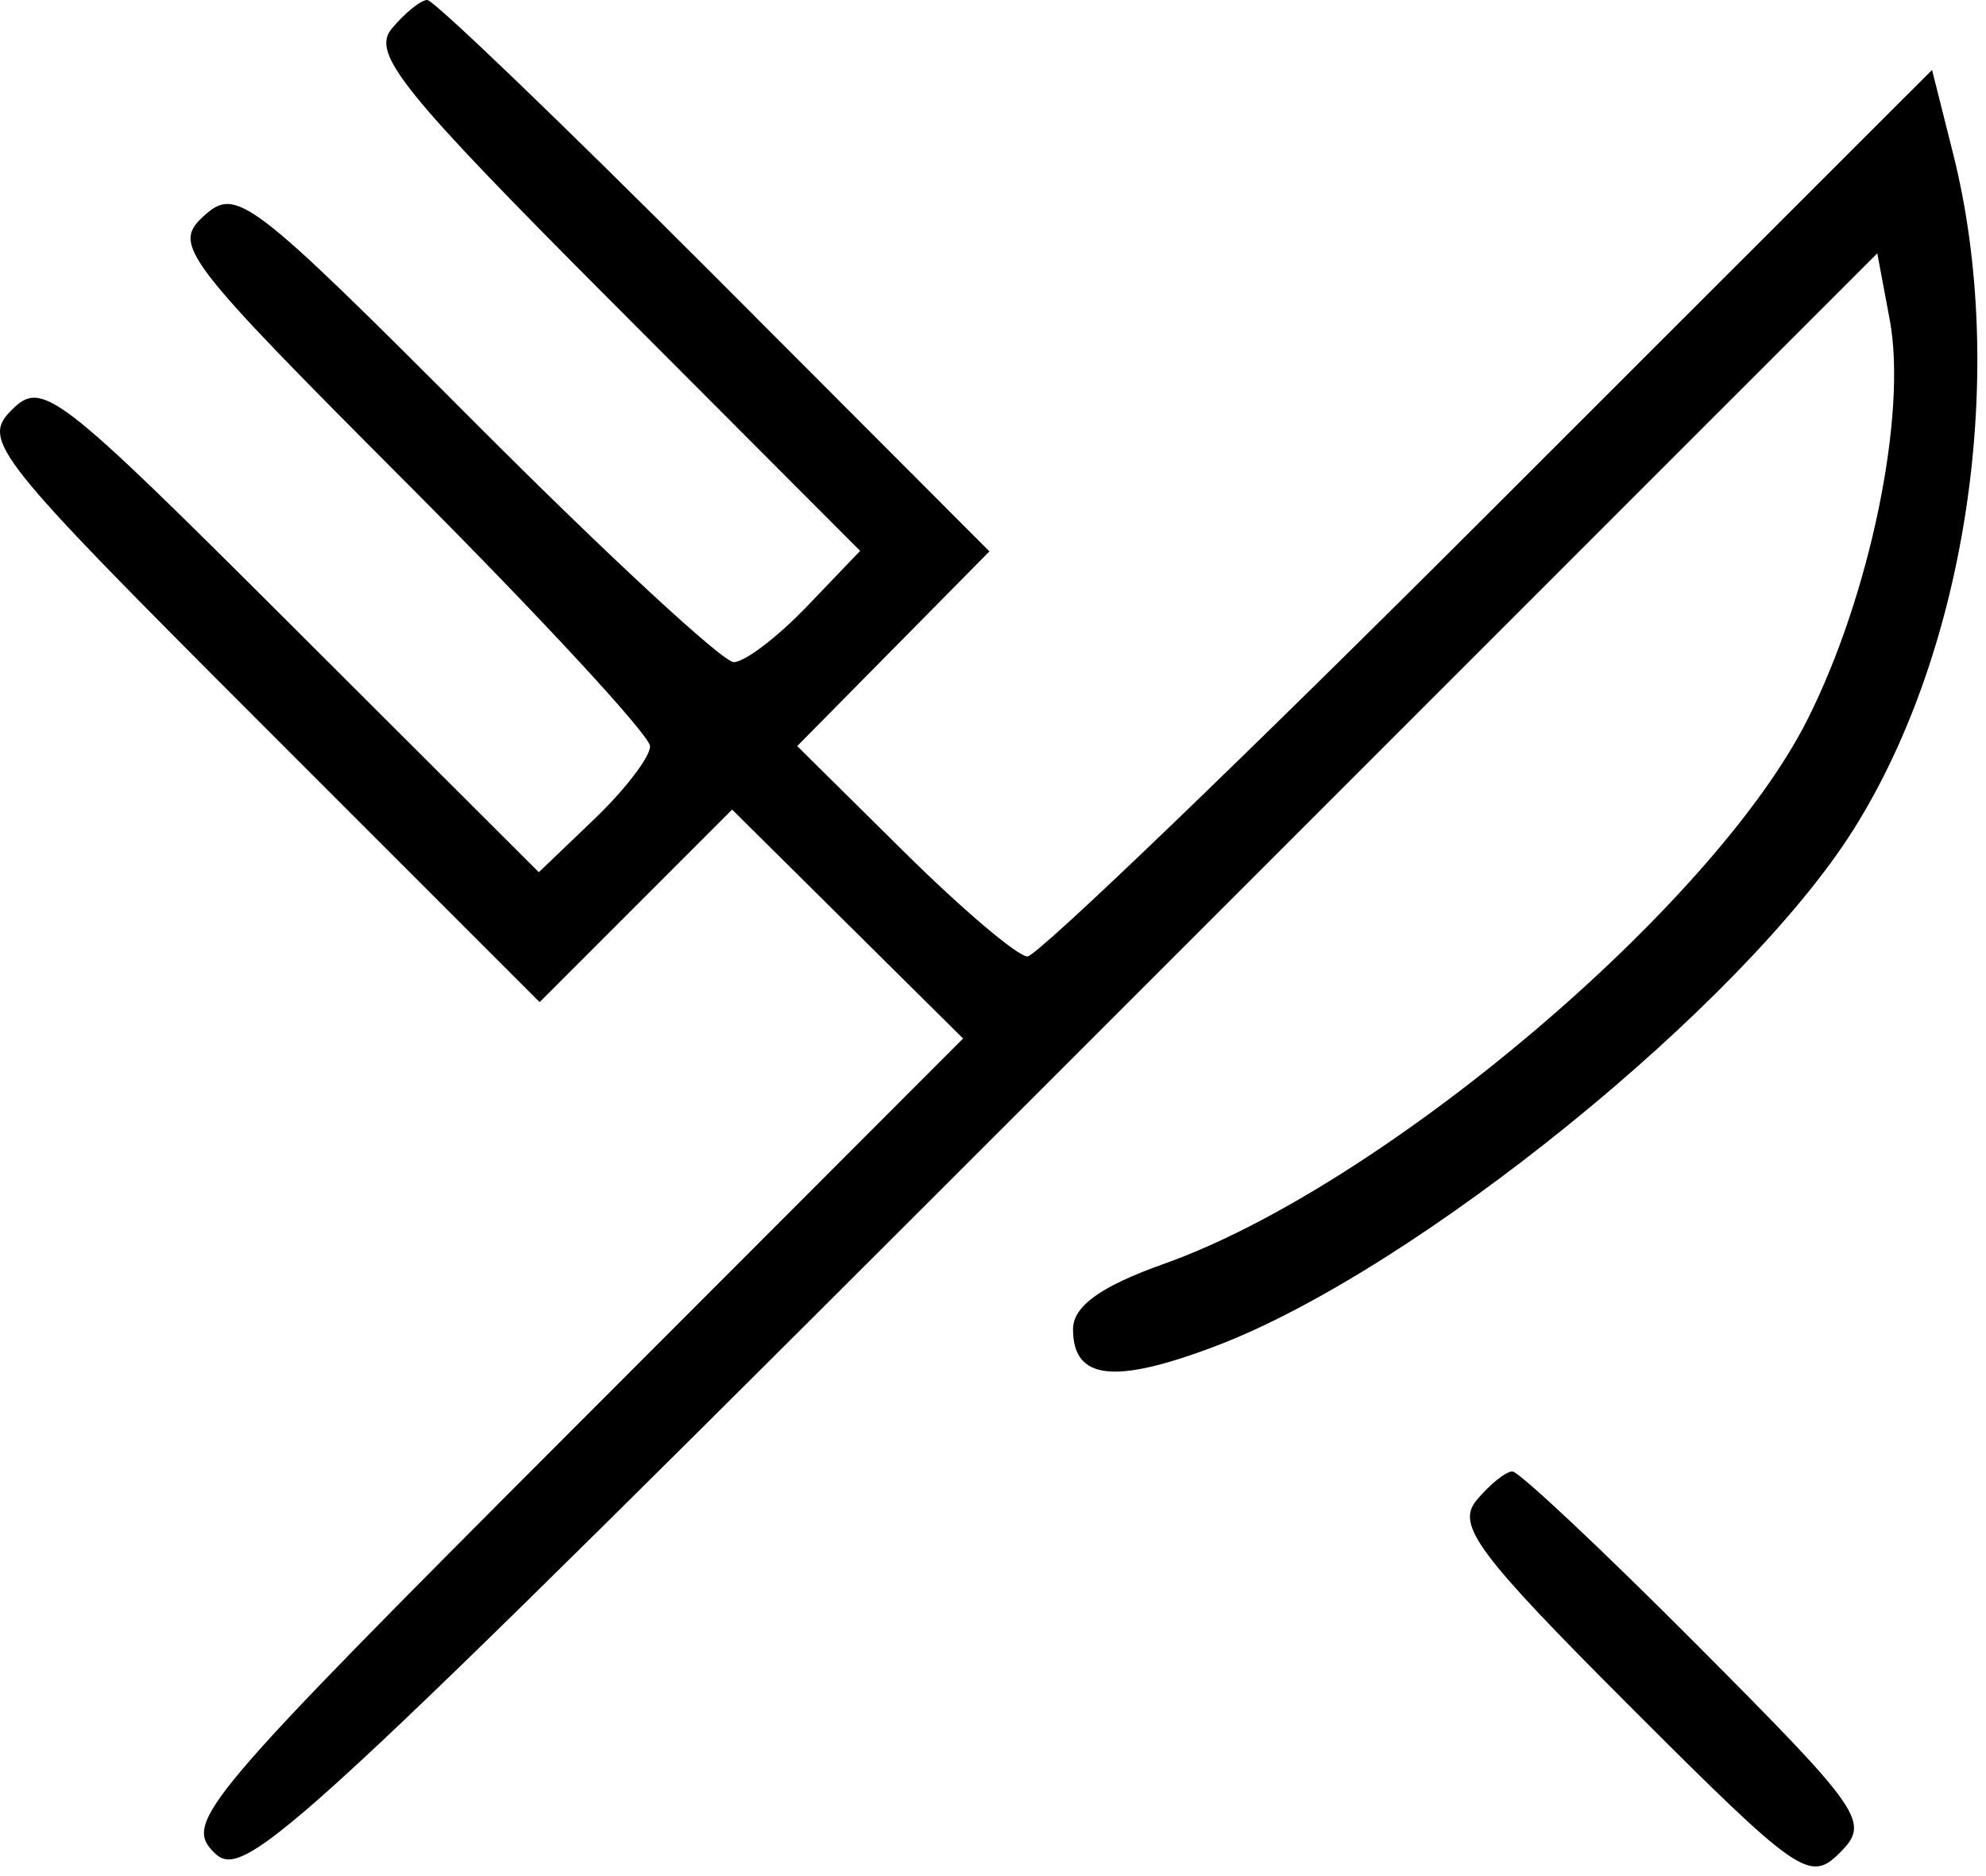 <svg width="108" height="102" viewBox="0 0 108 102" fill="none" xmlns="http://www.w3.org/2000/svg">
<path fill-rule="evenodd" clip-rule="evenodd" d="M21.3 1.562C20.183 2.909 21.849 4.972 33.389 16.537L46.775 29.95L43.877 32.975C42.282 34.639 40.493 36 39.901 36C39.309 36 33.001 30.164 25.884 23.031C13.591 10.711 12.851 10.144 11.104 11.724C9.35 13.313 9.854 13.975 22.309 26.457C29.483 33.645 35.352 39.999 35.352 40.576C35.352 41.154 33.992 42.93 32.328 44.524L29.302 47.422L15.838 33.986C3.042 21.216 2.289 20.636 0.634 22.291C-1.021 23.945 -0.352 24.787 14.118 39.258L29.345 54.484L34.58 49.249L39.813 44.015L46.093 50.239L52.373 56.462L31.134 77.718C10.938 97.931 9.983 99.058 11.64 100.717C13.299 102.375 15.559 100.286 57.736 58.117L102.088 13.773L102.765 17.383C103.727 22.511 101.693 32.383 98.282 39.138C93.162 49.284 75.168 64.497 63.305 68.71C59.859 69.934 58.352 71.016 58.352 72.266C58.352 75.026 60.581 75.285 66.139 73.173C76.993 69.049 94.788 54.636 100.792 45.106C106.984 35.276 109.202 20.228 106.209 8.344L105.066 3.802L80.951 27.901C67.689 41.156 56.404 52 55.873 52C55.344 52 52.309 49.427 49.132 46.281L43.352 40.563L48.58 35.27L53.806 29.978L38.842 14.989C30.611 6.745 23.59 0 23.238 0C22.886 0 22.014 0.703 21.3 1.562ZM80.297 81.566C79.177 82.916 80.335 84.469 88.66 92.795C97.835 101.97 98.41 102.37 100.061 100.721C101.71 99.072 101.32 98.505 92.344 89.492C87.145 84.271 82.6 80 82.245 80C81.888 80 81.013 80.705 80.297 81.566Z" fill="black"/>
</svg>

